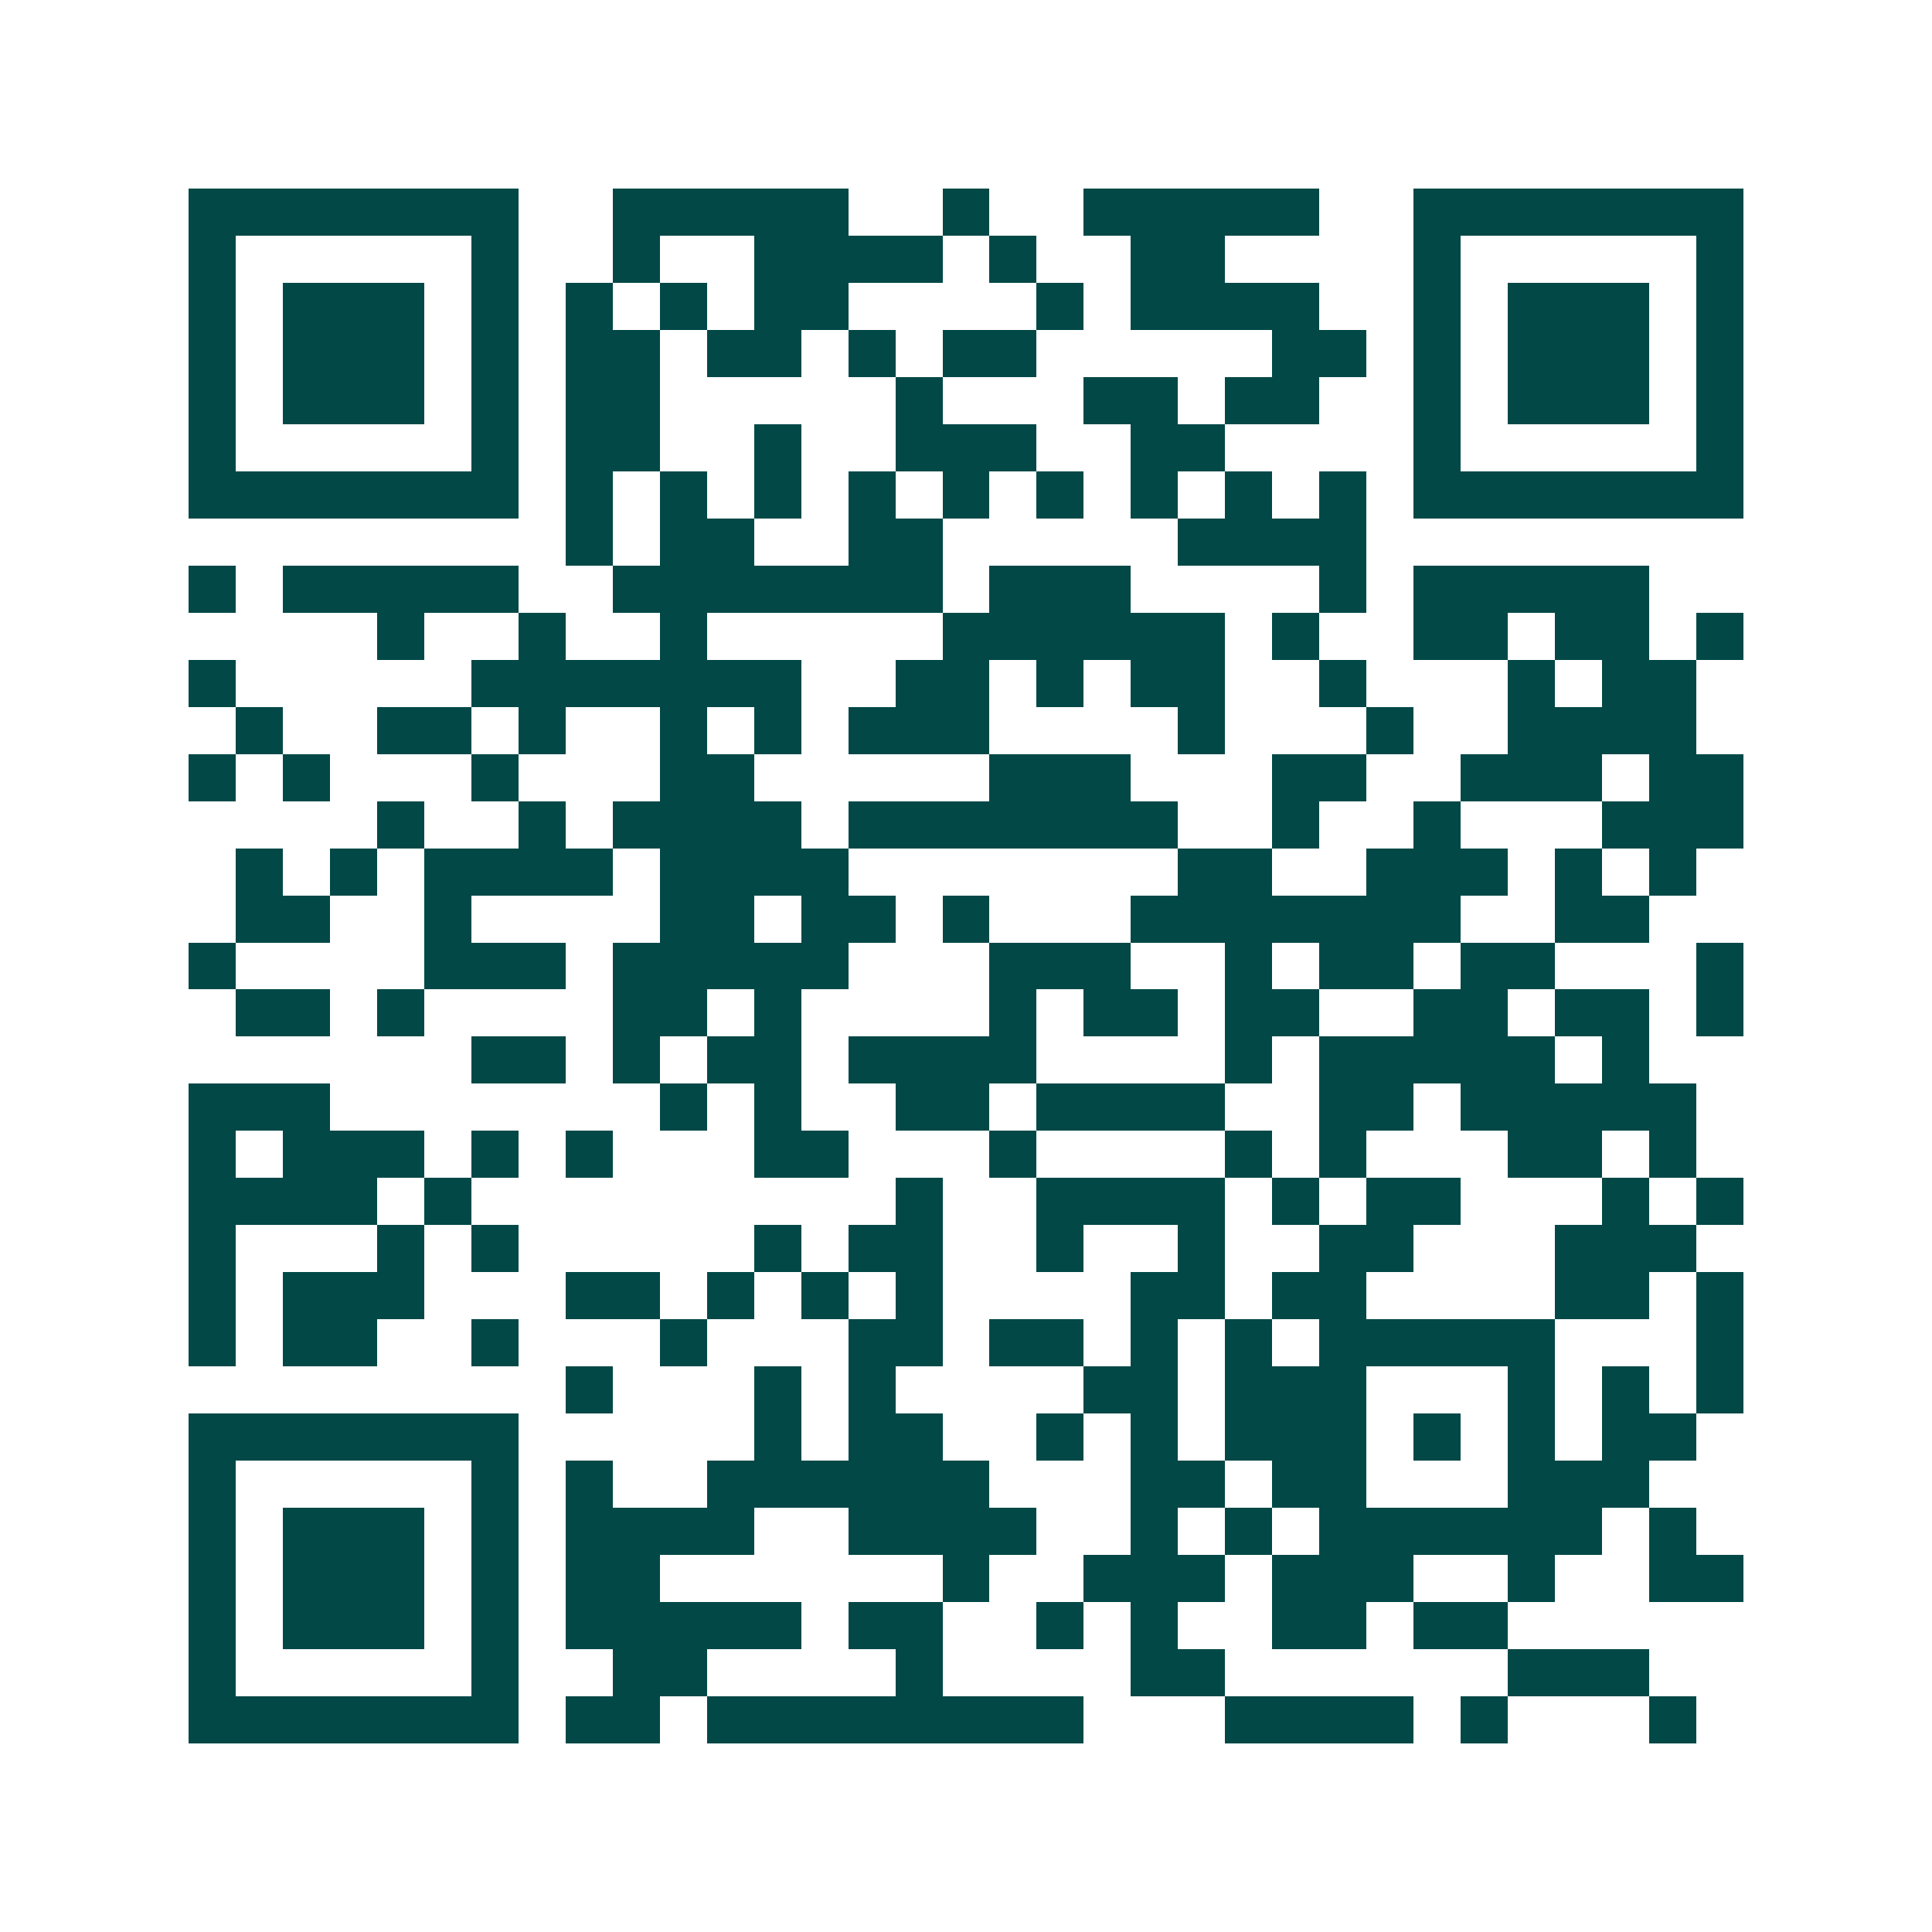 <svg xmlns="http://www.w3.org/2000/svg" width="200" height="200" viewBox="0 0 41 41" shape-rendering="crispEdges"><path fill="#ffffff" d="M0 0h41v41H0z"/><path stroke="#014847" d="M4 4.5h7m2 0h5m2 0h1m2 0h5m2 0h7M4 5.5h1m5 0h1m2 0h1m2 0h4m1 0h1m2 0h2m4 0h1m5 0h1M4 6.5h1m1 0h3m1 0h1m1 0h1m1 0h1m1 0h2m4 0h1m1 0h4m2 0h1m1 0h3m1 0h1M4 7.5h1m1 0h3m1 0h1m1 0h2m1 0h2m1 0h1m1 0h2m5 0h2m1 0h1m1 0h3m1 0h1M4 8.5h1m1 0h3m1 0h1m1 0h2m5 0h1m3 0h2m1 0h2m2 0h1m1 0h3m1 0h1M4 9.5h1m5 0h1m1 0h2m2 0h1m2 0h3m2 0h2m4 0h1m5 0h1M4 10.5h7m1 0h1m1 0h1m1 0h1m1 0h1m1 0h1m1 0h1m1 0h1m1 0h1m1 0h1m1 0h7M12 11.5h1m1 0h2m2 0h2m5 0h4M4 12.5h1m1 0h5m2 0h7m1 0h3m4 0h1m1 0h5M8 13.5h1m2 0h1m2 0h1m5 0h6m1 0h1m2 0h2m1 0h2m1 0h1M4 14.5h1m5 0h7m2 0h2m1 0h1m1 0h2m2 0h1m3 0h1m1 0h2M5 15.5h1m2 0h2m1 0h1m2 0h1m1 0h1m1 0h3m4 0h1m3 0h1m2 0h4M4 16.5h1m1 0h1m3 0h1m3 0h2m5 0h3m3 0h2m2 0h3m1 0h2M8 17.5h1m2 0h1m1 0h4m1 0h7m2 0h1m2 0h1m3 0h3M5 18.5h1m1 0h1m1 0h4m1 0h4m7 0h2m2 0h3m1 0h1m1 0h1M5 19.5h2m2 0h1m4 0h2m1 0h2m1 0h1m3 0h7m2 0h2M4 20.5h1m4 0h3m1 0h5m3 0h3m2 0h1m1 0h2m1 0h2m3 0h1M5 21.5h2m1 0h1m4 0h2m1 0h1m4 0h1m1 0h2m1 0h2m2 0h2m1 0h2m1 0h1M10 22.5h2m1 0h1m1 0h2m1 0h4m4 0h1m1 0h5m1 0h1M4 23.5h3m7 0h1m1 0h1m2 0h2m1 0h4m2 0h2m1 0h5M4 24.5h1m1 0h3m1 0h1m1 0h1m3 0h2m3 0h1m4 0h1m1 0h1m3 0h2m1 0h1M4 25.5h4m1 0h1m9 0h1m2 0h4m1 0h1m1 0h2m3 0h1m1 0h1M4 26.5h1m3 0h1m1 0h1m5 0h1m1 0h2m2 0h1m2 0h1m2 0h2m3 0h3M4 27.5h1m1 0h3m3 0h2m1 0h1m1 0h1m1 0h1m4 0h2m1 0h2m4 0h2m1 0h1M4 28.5h1m1 0h2m2 0h1m3 0h1m3 0h2m1 0h2m1 0h1m1 0h1m1 0h5m3 0h1M12 29.5h1m3 0h1m1 0h1m4 0h2m1 0h3m3 0h1m1 0h1m1 0h1M4 30.5h7m5 0h1m1 0h2m2 0h1m1 0h1m1 0h3m1 0h1m1 0h1m1 0h2M4 31.5h1m5 0h1m1 0h1m2 0h6m3 0h2m1 0h2m3 0h3M4 32.5h1m1 0h3m1 0h1m1 0h4m2 0h4m2 0h1m1 0h1m1 0h6m1 0h1M4 33.5h1m1 0h3m1 0h1m1 0h2m6 0h1m2 0h3m1 0h3m2 0h1m2 0h2M4 34.5h1m1 0h3m1 0h1m1 0h5m1 0h2m2 0h1m1 0h1m2 0h2m1 0h2M4 35.5h1m5 0h1m2 0h2m4 0h1m4 0h2m6 0h3M4 36.5h7m1 0h2m1 0h8m3 0h4m1 0h1m3 0h1"/></svg>

